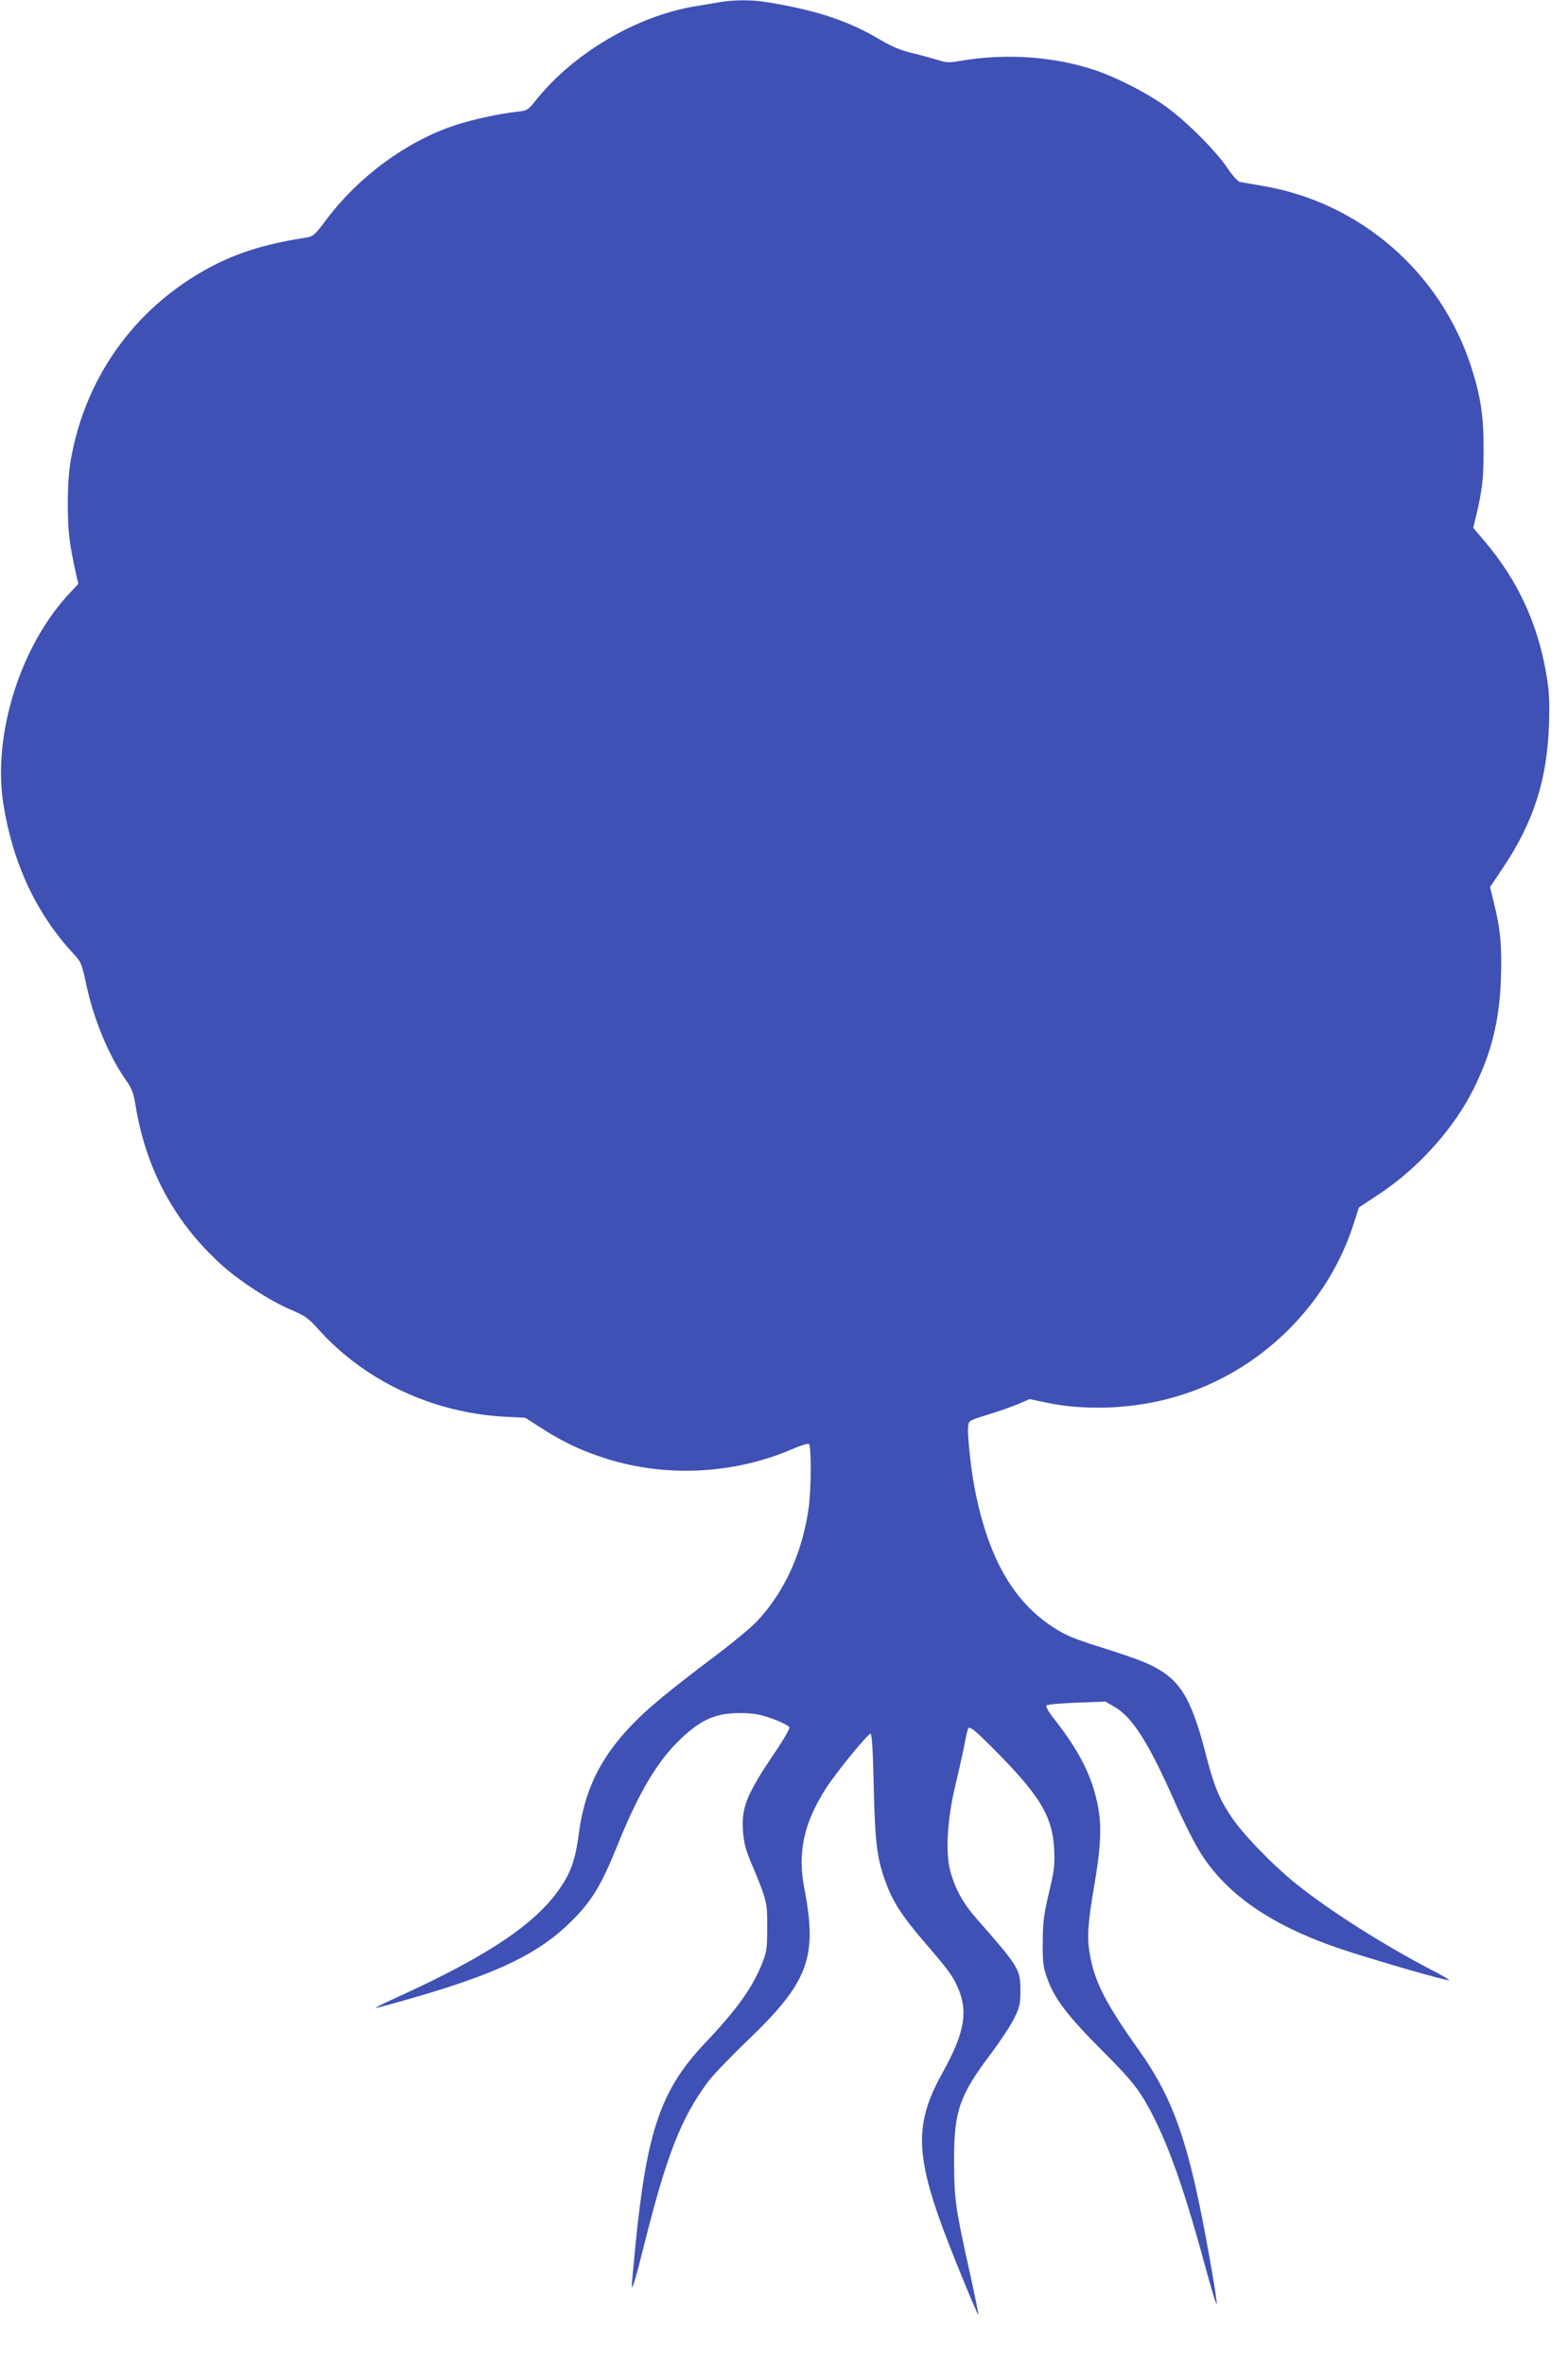 <?xml version="1.0" standalone="no"?>
<!DOCTYPE svg PUBLIC "-//W3C//DTD SVG 20010904//EN"
 "http://www.w3.org/TR/2001/REC-SVG-20010904/DTD/svg10.dtd">
<svg version="1.0" xmlns="http://www.w3.org/2000/svg"
 width="849pt" height="1280pt" viewBox="0 0 849 1280"
 preserveAspectRatio="xMidYMid meet">
<g transform="translate(0,1280) scale(0.1,-0.1)"
fill="#3f51b5" stroke="none">
<path d="M3895 12788 c-27 -5 -89 -15 -137 -23 -316 -54 -655 -255 -857 -508
-43 -54 -46 -56 -105 -62 -97 -11 -239 -42 -336 -74 -260 -87 -518 -277 -691
-507 -62 -83 -74 -94 -107 -99 -202 -31 -349 -74 -487 -142 -422 -211 -708
-593 -791 -1058 -12 -69 -17 -147 -17 -250 1 -141 8 -204 44 -368 l13 -57 -40
-43 c-271 -283 -425 -768 -366 -1147 51 -322 178 -594 380 -812 42 -45 45 -54
69 -165 40 -191 124 -392 220 -526 27 -39 37 -66 47 -130 57 -349 215 -639
473 -869 94 -84 258 -190 365 -235 78 -33 97 -46 150 -105 250 -280 615 -452
1004 -475 l118 -6 81 -52 c111 -72 209 -120 329 -160 335 -113 709 -97 1033
41 45 20 87 33 93 29 13 -8 13 -234 0 -335 -32 -244 -128 -460 -278 -621 -30
-33 -136 -121 -236 -196 -100 -75 -226 -173 -281 -219 -283 -232 -411 -440
-450 -732 -16 -120 -34 -185 -72 -252 -124 -217 -387 -401 -925 -645 -59 -27
-106 -50 -104 -52 1 -2 90 22 197 53 472 136 691 243 870 423 106 107 157 193
240 399 117 290 218 461 345 581 100 96 177 133 287 139 45 3 103 -1 136 -8
63 -14 155 -52 165 -68 4 -6 -32 -69 -80 -139 -152 -225 -180 -295 -171 -424
4 -57 14 -99 42 -165 88 -210 90 -218 89 -354 0 -113 -2 -132 -27 -195 -53
-133 -135 -248 -311 -434 -239 -253 -314 -473 -376 -1100 -11 -112 -20 -209
-19 -215 1 -24 22 45 65 218 123 491 200 689 345 886 26 36 124 138 218 228
328 314 378 448 307 817 -39 198 -5 357 116 546 55 86 230 300 242 296 7 -2
13 -96 17 -288 7 -311 18 -394 70 -530 39 -100 87 -173 201 -306 130 -151 155
-184 182 -245 60 -132 40 -248 -79 -463 -167 -299 -154 -472 77 -1042 61 -151
112 -272 115 -270 2 3 -19 105 -46 228 -77 342 -85 400 -85 604 -1 267 28 353
197 577 52 69 110 157 128 194 30 61 34 78 34 149 0 118 -5 126 -238 392 -75
85 -118 165 -143 263 -25 97 -14 277 26 445 17 72 40 172 50 223 10 52 20 96
23 99 11 11 49 -22 181 -157 214 -221 276 -329 284 -501 4 -85 0 -115 -29
-235 -27 -117 -33 -159 -33 -264 -1 -107 2 -135 23 -193 38 -111 110 -206 296
-392 132 -132 182 -190 223 -257 113 -184 210 -445 333 -897 35 -129 65 -228
67 -220 2 9 -15 119 -38 245 -110 622 -191 859 -388 1135 -178 250 -237 368
-262 518 -15 88 -9 169 25 366 32 188 39 293 26 392 -25 174 -95 322 -244 511
-29 36 -46 67 -41 72 5 5 79 12 164 15 l155 6 52 -30 c95 -56 183 -194 323
-511 49 -111 115 -240 146 -287 143 -221 382 -384 742 -507 162 -55 591 -180
598 -173 3 2 -37 26 -88 52 -259 134 -556 322 -738 468 -128 102 -292 272
-354 366 -66 99 -93 165 -141 352 -67 255 -121 358 -227 429 -66 44 -129 69
-353 140 -125 39 -178 61 -239 101 -222 142 -358 383 -430 761 -19 100 -39
286 -34 327 3 33 4 33 108 65 58 18 132 44 165 58 l60 26 90 -19 c197 -42 438
-36 650 18 469 117 858 478 1010 936 l33 102 119 79 c208 140 394 348 501 561
98 196 141 371 149 602 6 171 -3 266 -39 410 l-20 82 71 106 c165 247 237 472
248 770 4 134 2 180 -15 280 -47 273 -155 505 -332 714 l-63 74 16 66 c33 141
40 201 40 356 1 180 -16 290 -65 443 -165 518 -606 900 -1138 987 -52 9 -104
18 -116 20 -11 2 -42 36 -69 77 -69 101 -241 271 -353 346 -99 68 -257 147
-362 182 -225 75 -485 93 -733 50 -55 -10 -74 -9 -114 4 -26 8 -88 25 -137 37
-68 16 -113 34 -187 78 -170 100 -340 156 -610 200 -77 13 -183 12 -254 -1z"/>
</g>
</svg>
